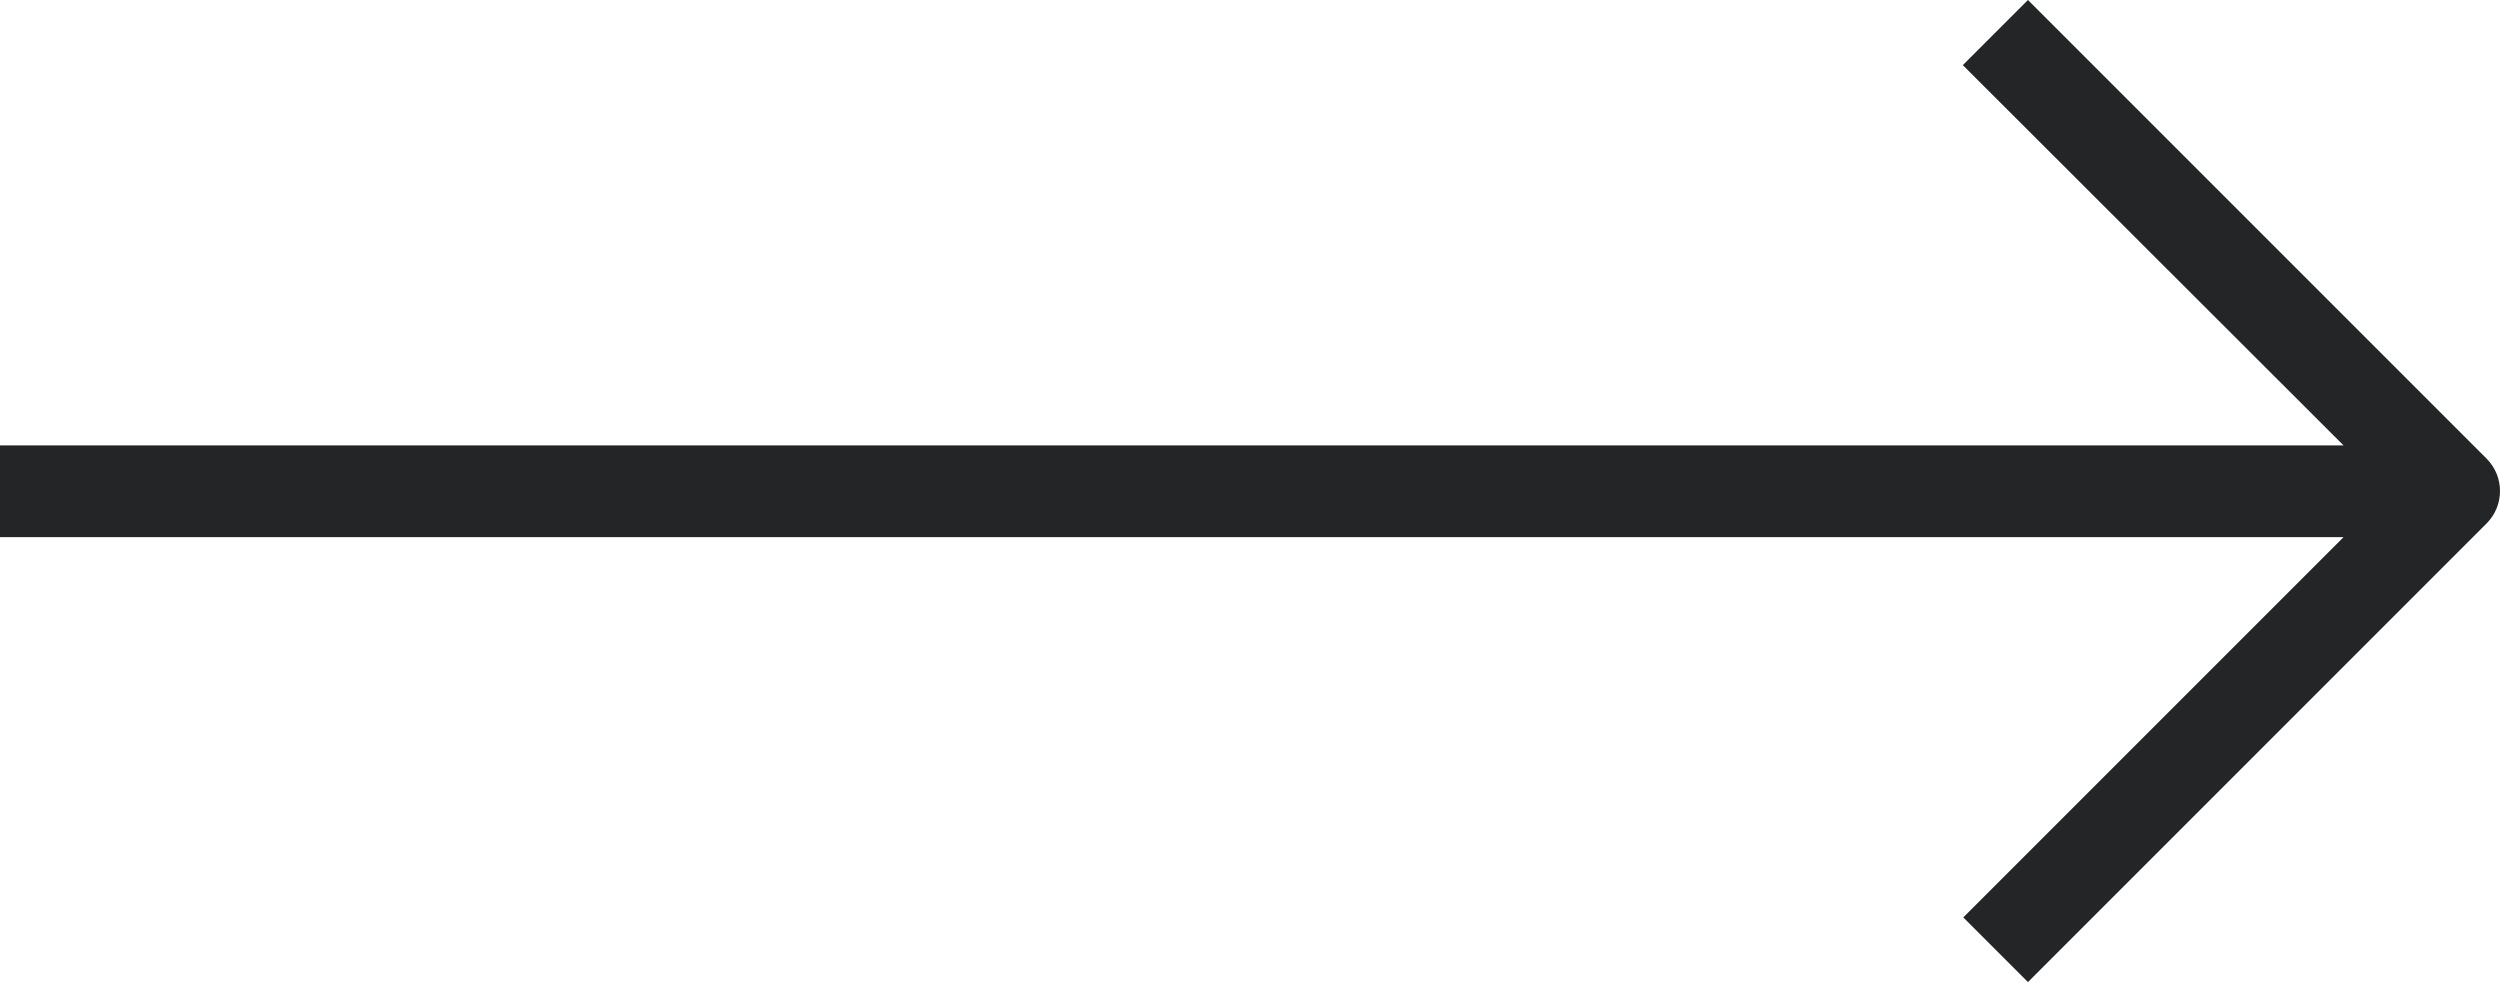 <?xml version="1.0" encoding="UTF-8"?> <svg xmlns="http://www.w3.org/2000/svg" width="872" height="343" viewBox="0 0 872 343" fill="none"> <path d="M867.347 159.996C861.143 153.755 707.351 0 707.351 0L684.632 22.719L817.428 155.356H0V187.355H817.428L684.792 319.992L707.351 342.551L867.347 182.555C873.551 176.316 873.551 166.237 867.347 159.996Z" fill="#242526"></path> </svg> 